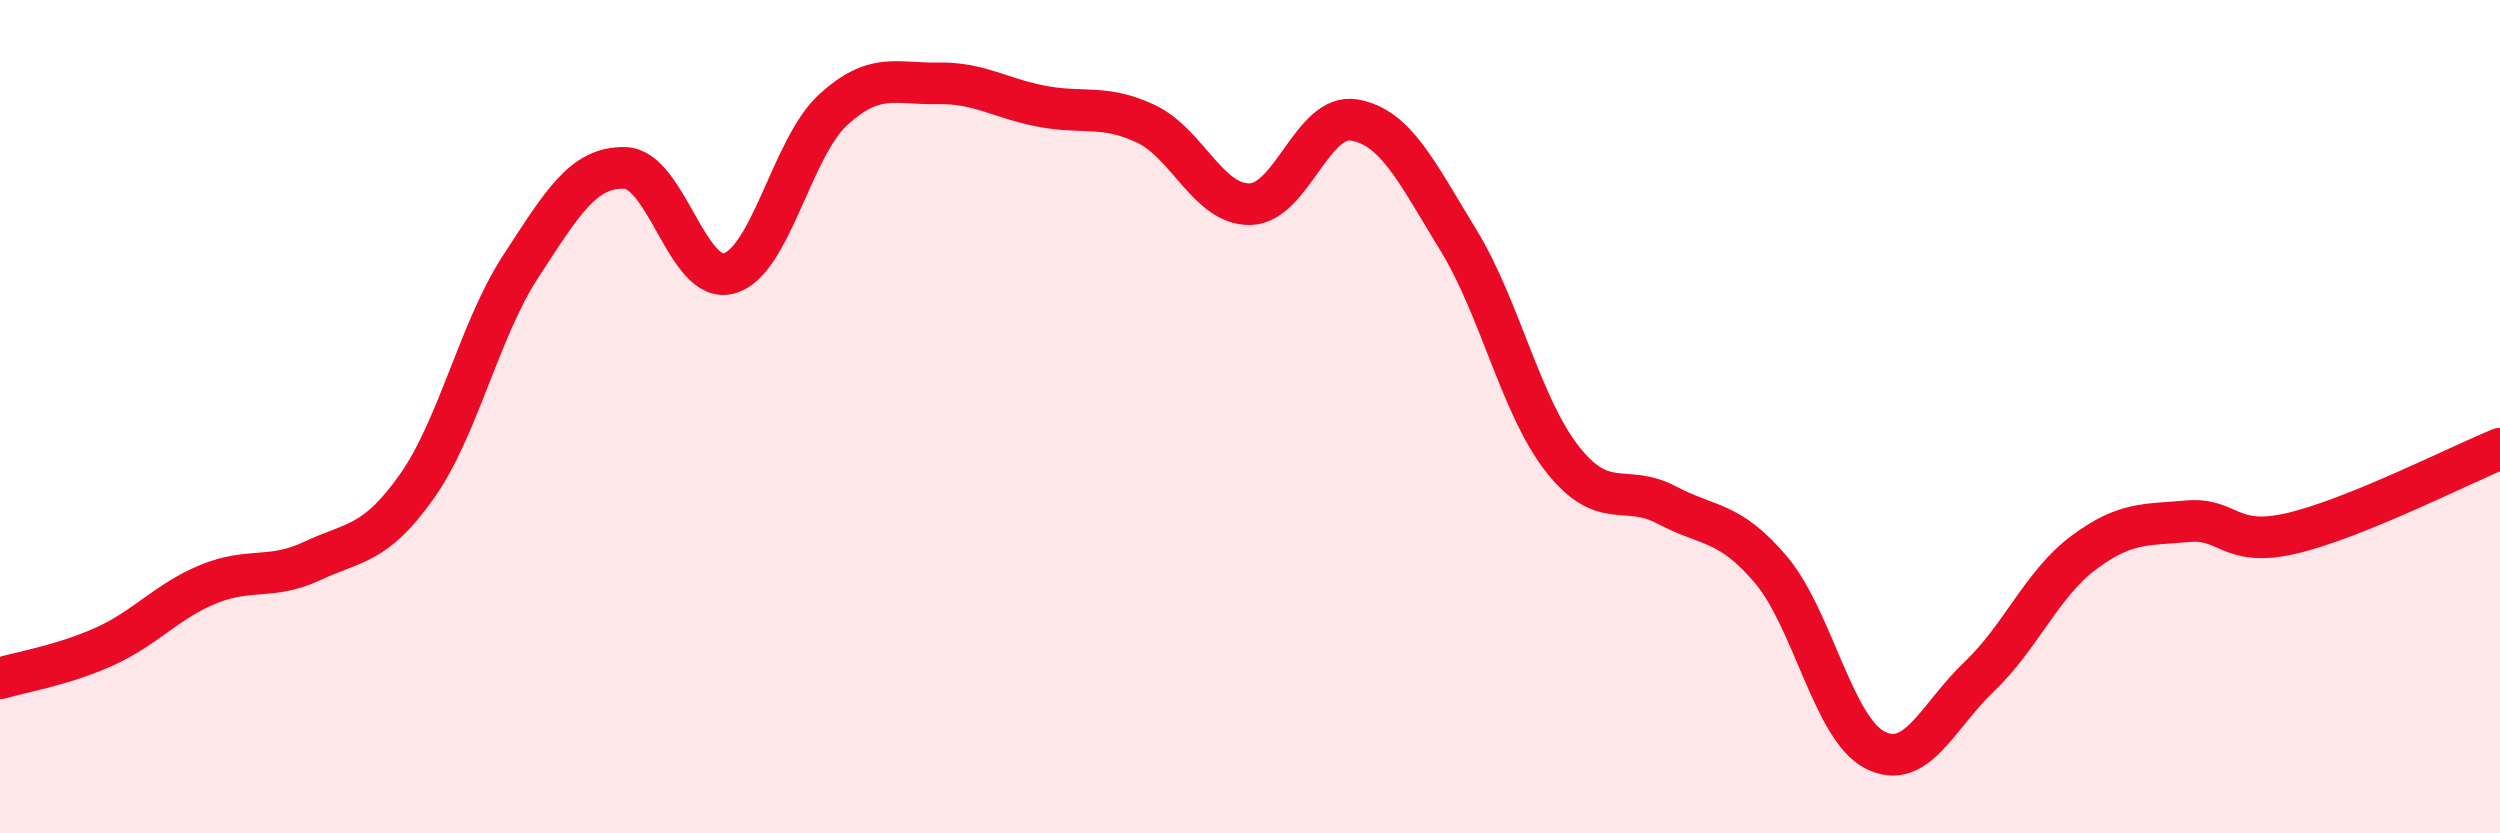 
    <svg width="60" height="20" viewBox="0 0 60 20" xmlns="http://www.w3.org/2000/svg">
      <path
        d="M 0,16.28 C 0.5,16.13 1.5,15.97 2.5,15.52 C 3.5,15.07 4,14.43 5,14.02 C 6,13.61 6.5,13.93 7.5,13.46 C 8.5,12.99 9,13.09 10,11.68 C 11,10.27 11.5,7.92 12.5,6.39 C 13.5,4.86 14,4 15,4.03 C 16,4.06 16.5,6.84 17.5,6.56 C 18.5,6.28 19,3.54 20,2.63 C 21,1.72 21.5,2.02 22.5,2 C 23.5,1.98 24,2.36 25,2.55 C 26,2.74 26.5,2.5 27.5,2.97 C 28.5,3.44 29,4.92 30,4.9 C 31,4.88 31.5,2.71 32.5,2.88 C 33.5,3.05 34,4.13 35,5.76 C 36,7.39 36.5,9.75 37.5,11.02 C 38.5,12.29 39,11.59 40,12.12 C 41,12.65 41.5,12.49 42.5,13.67 C 43.5,14.85 44,17.49 45,18 C 46,18.51 46.5,17.19 47.5,16.24 C 48.5,15.29 49,14.02 50,13.27 C 51,12.52 51.5,12.6 52.5,12.51 C 53.5,12.42 53.5,13.15 55,12.8 C 56.5,12.45 59,11.18 60,10.77L60 20L0 20Z"
        fill="#EB0A25"
        opacity="0.1"
        stroke-linecap="round"
        stroke-linejoin="round"
      />
      <path
        d="M 0,16.28 C 0.5,16.13 1.5,15.97 2.5,15.52 C 3.5,15.07 4,14.43 5,14.02 C 6,13.61 6.5,13.93 7.5,13.46 C 8.5,12.99 9,13.09 10,11.68 C 11,10.27 11.5,7.92 12.5,6.39 C 13.5,4.86 14,4 15,4.03 C 16,4.06 16.5,6.84 17.5,6.56 C 18.5,6.28 19,3.54 20,2.63 C 21,1.72 21.5,2.02 22.5,2 C 23.5,1.98 24,2.36 25,2.55 C 26,2.74 26.5,2.5 27.5,2.97 C 28.5,3.44 29,4.92 30,4.9 C 31,4.88 31.5,2.71 32.5,2.88 C 33.5,3.05 34,4.13 35,5.76 C 36,7.39 36.5,9.75 37.5,11.02 C 38.5,12.29 39,11.59 40,12.12 C 41,12.65 41.5,12.49 42.5,13.67 C 43.5,14.85 44,17.49 45,18 C 46,18.51 46.5,17.19 47.5,16.24 C 48.5,15.29 49,14.02 50,13.27 C 51,12.52 51.5,12.6 52.5,12.51 C 53.5,12.42 53.5,13.15 55,12.8 C 56.5,12.45 59,11.18 60,10.77"
        stroke="#EB0A25"
        stroke-width="1"
        fill="none"
        stroke-linecap="round"
        stroke-linejoin="round"
      />
    </svg>
  